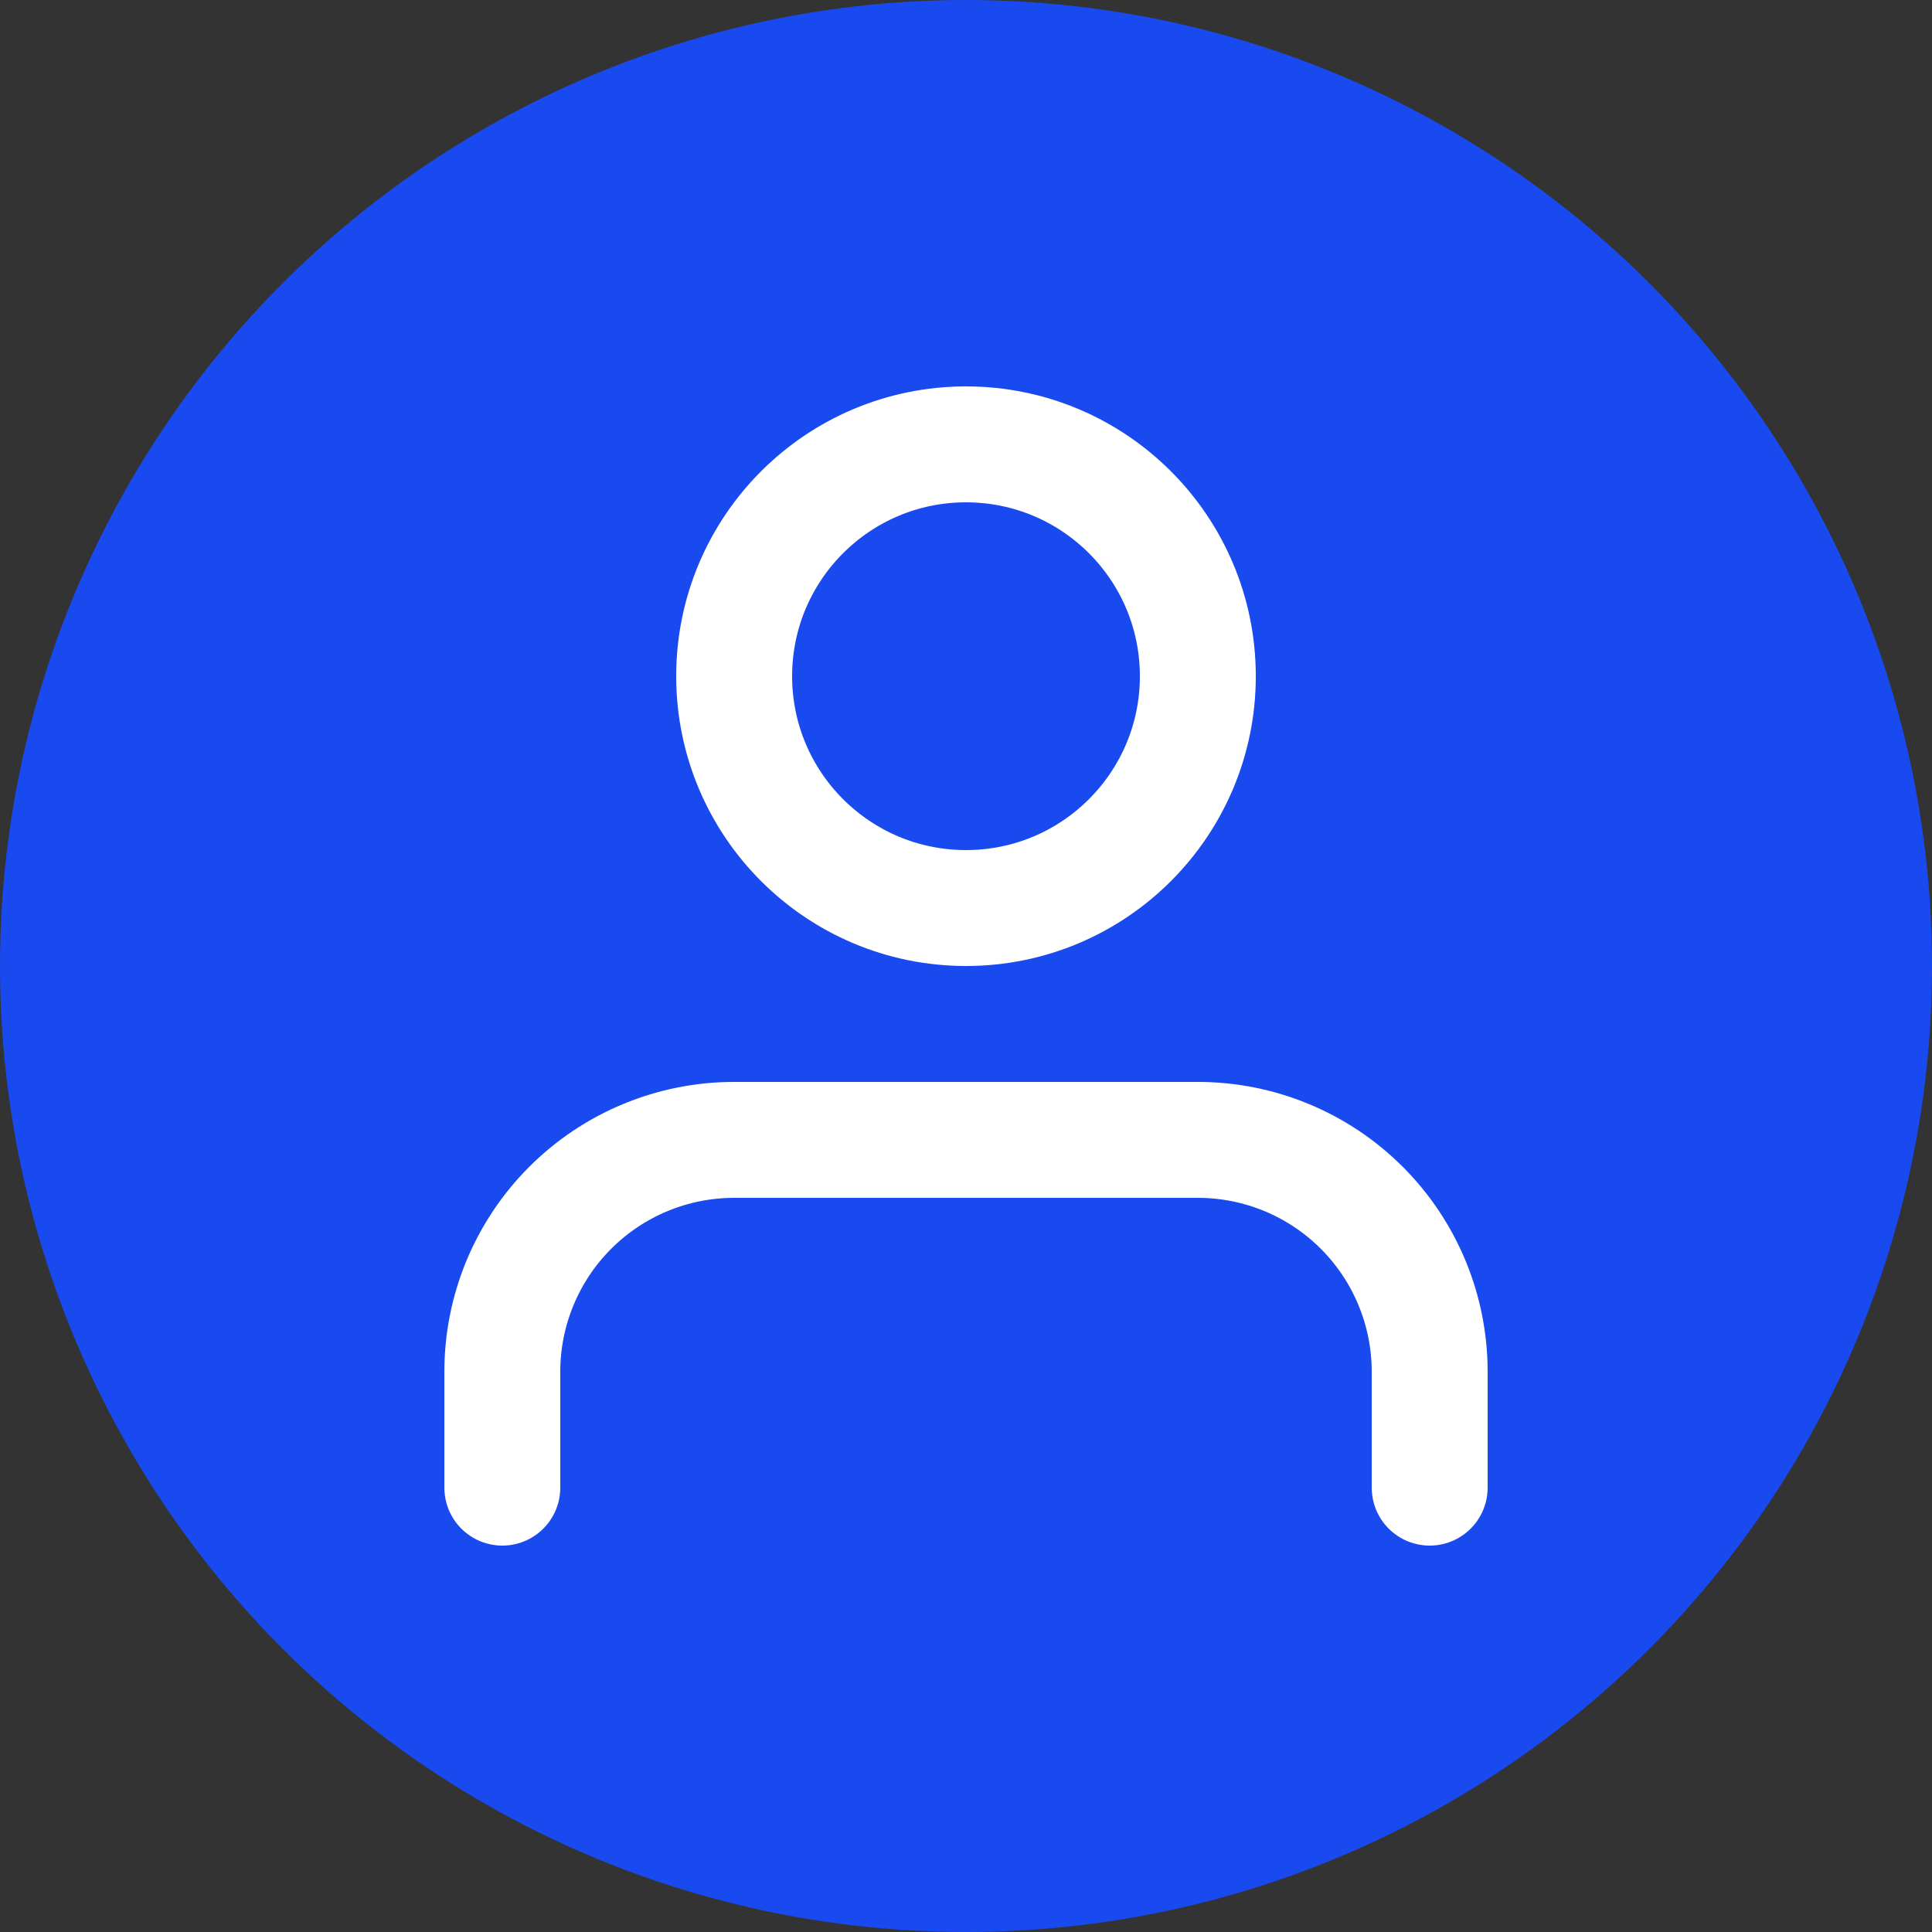 <svg width="100" height="100" viewBox="0 0 100 100" fill="none" xmlns="http://www.w3.org/2000/svg">
<rect x="0" y="0" width="100" height="100" fill="#333333" stroke="none"/>
<circle cx="50" cy="50" r="50" fill="#194AF0"/>
<path d="M74 77V71C74 67.817 72.736 64.765 70.485 62.515C68.235 60.264 65.183 59 62 59H38C34.817 59 31.765 60.264 29.515 62.515C27.264 64.765 26 67.817 26 71V77" stroke="white" stroke-width="6" stroke-linecap="round" stroke-linejoin="round"/>
<path d="M50 47C56.627 47 62 41.627 62 35C62 28.373 56.627 23 50 23C43.373 23 38 28.373 38 35C38 41.627 43.373 47 50 47Z" stroke="white" stroke-width="6" stroke-linecap="round" stroke-linejoin="round"/>
</svg>
